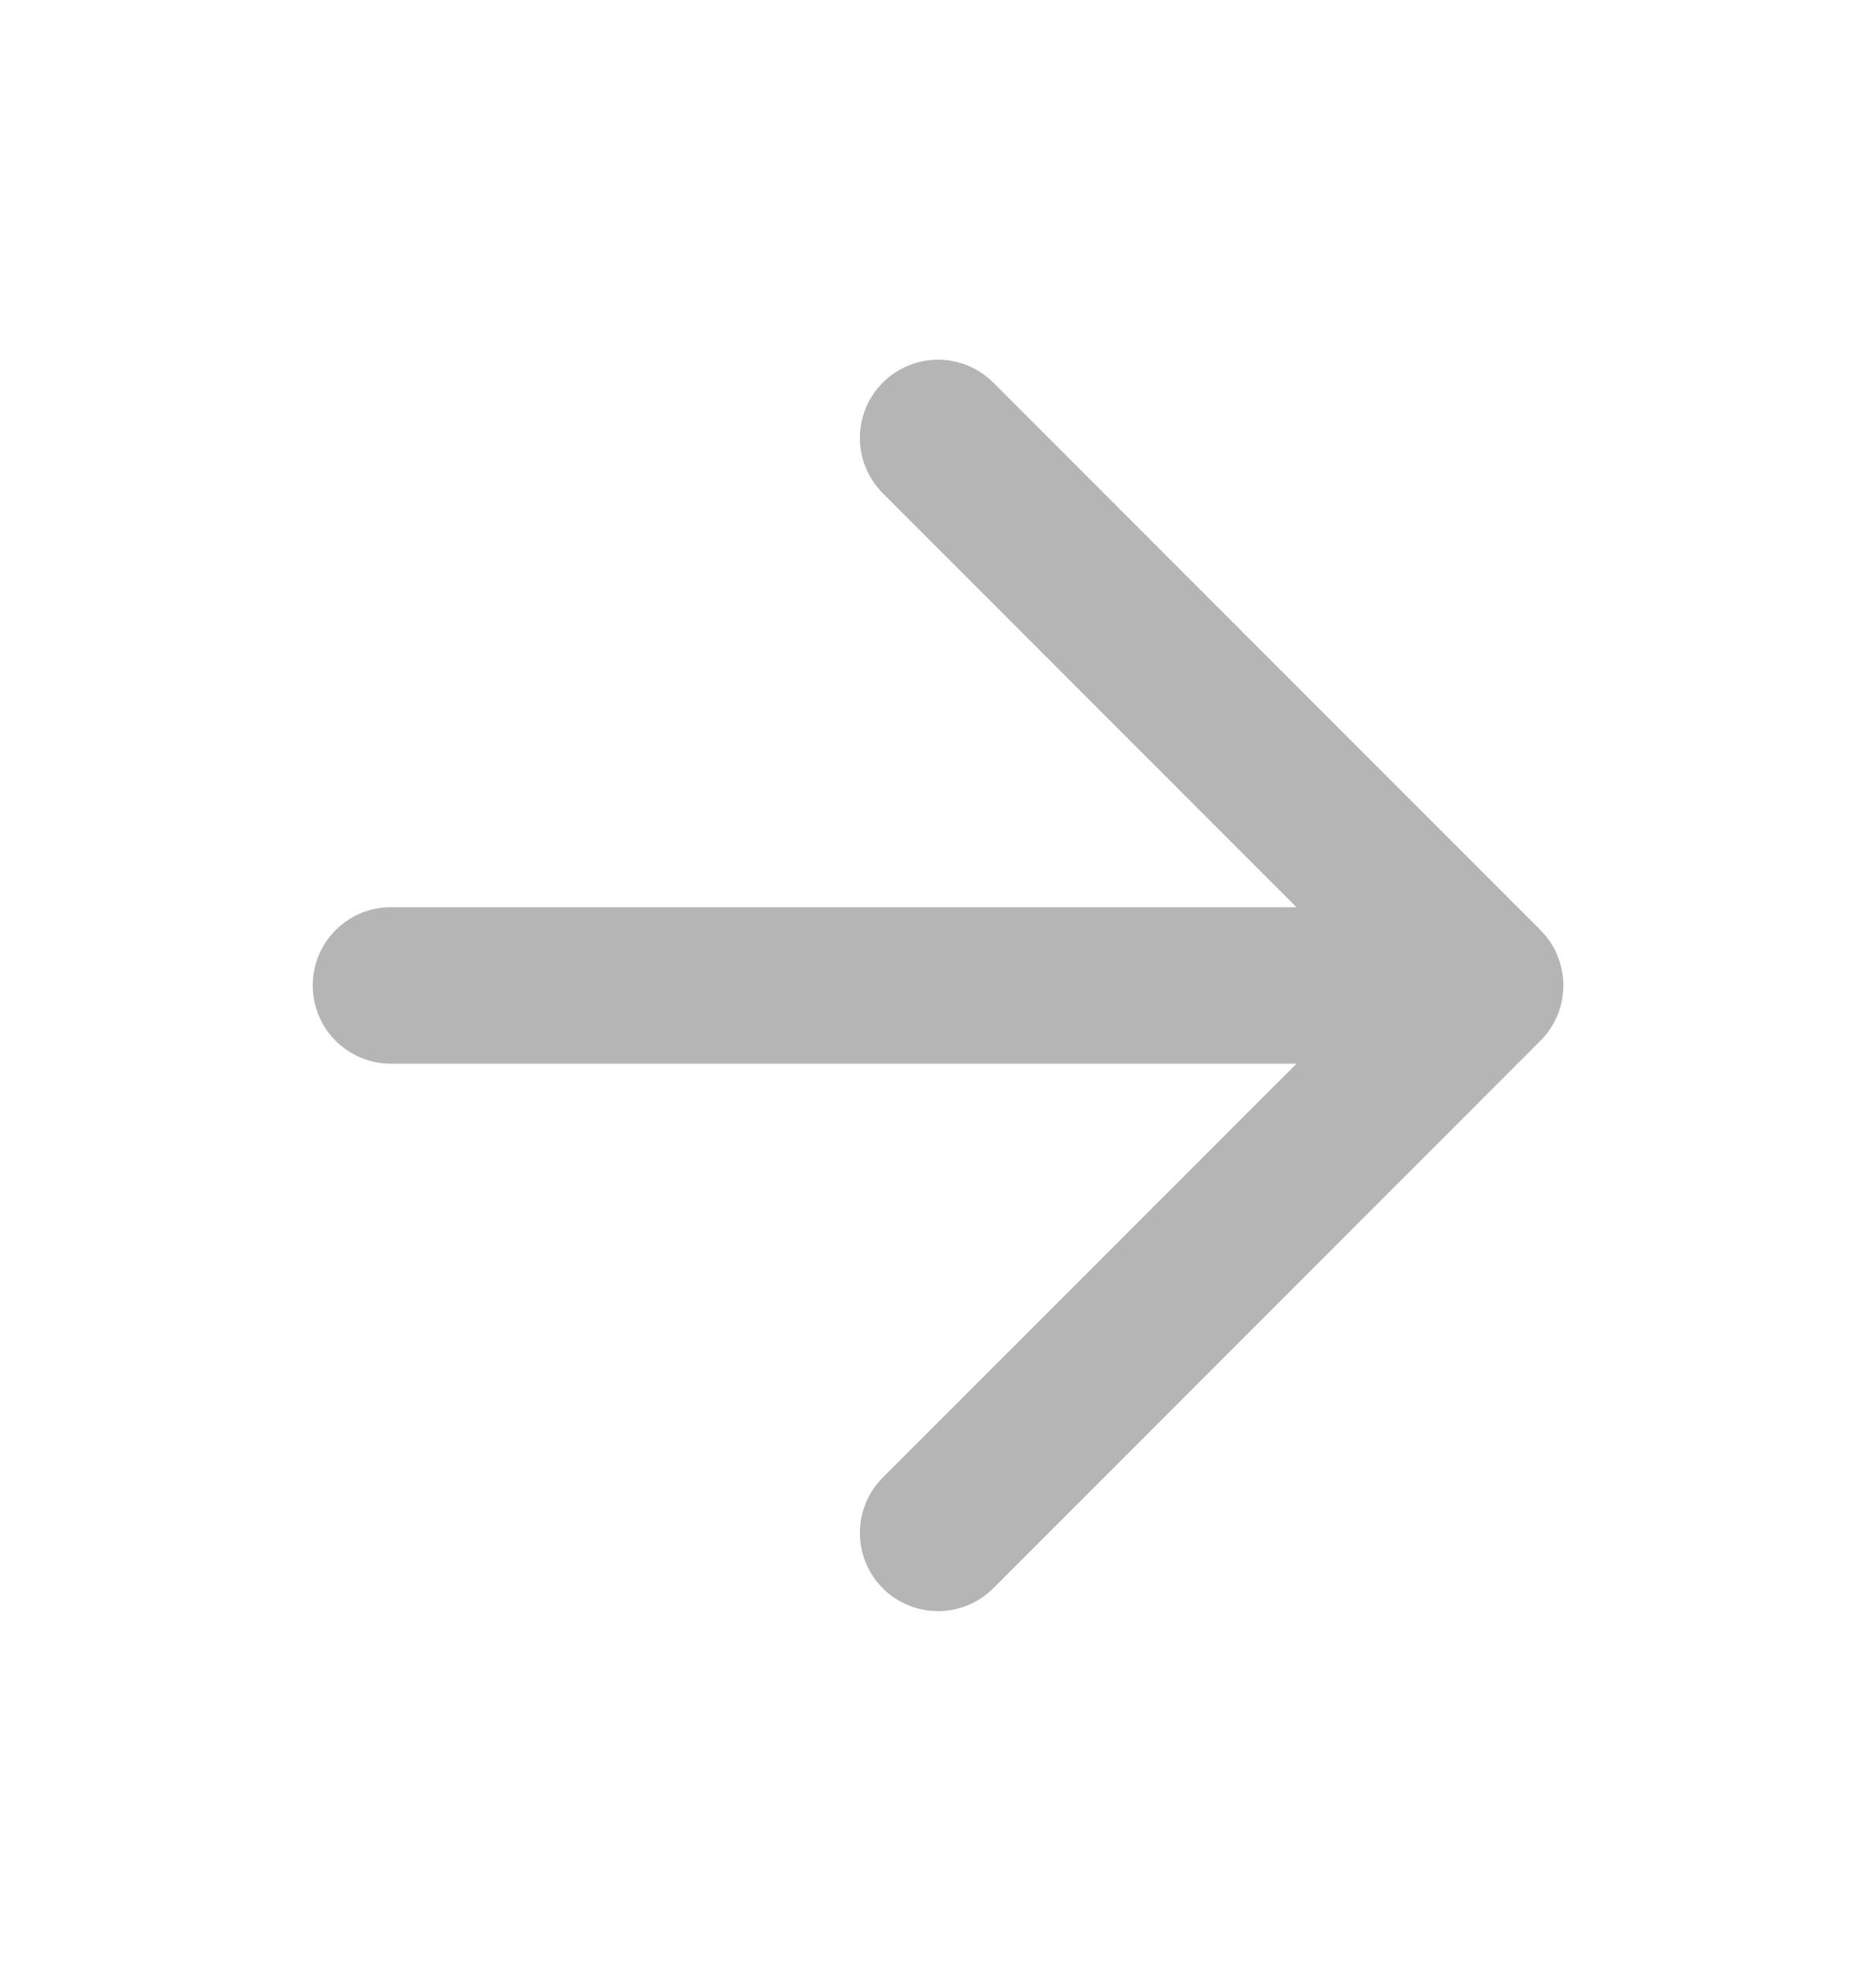 <svg width="20" height="21" viewBox="0 0 20 21" fill="none" xmlns="http://www.w3.org/2000/svg">
<path d="M9.411 15.743C9.086 16.069 9.086 16.596 9.411 16.922C9.737 17.247 10.264 17.247 10.59 16.922L16.419 11.092C16.431 11.081 16.442 11.069 16.453 11.057C16.586 10.909 16.667 10.714 16.667 10.499L16.667 10.497C16.667 10.388 16.645 10.284 16.607 10.189C16.567 10.087 16.505 9.992 16.423 9.91L10.59 4.077C10.264 3.751 9.737 3.751 9.411 4.077C9.086 4.402 9.086 4.93 9.411 5.255L13.822 9.666L4.167 9.666C3.707 9.666 3.334 10.039 3.334 10.499C3.334 10.96 3.707 11.333 4.167 11.333L13.822 11.333L9.411 15.743Z" fill="#B5B5B5"/>
</svg>
